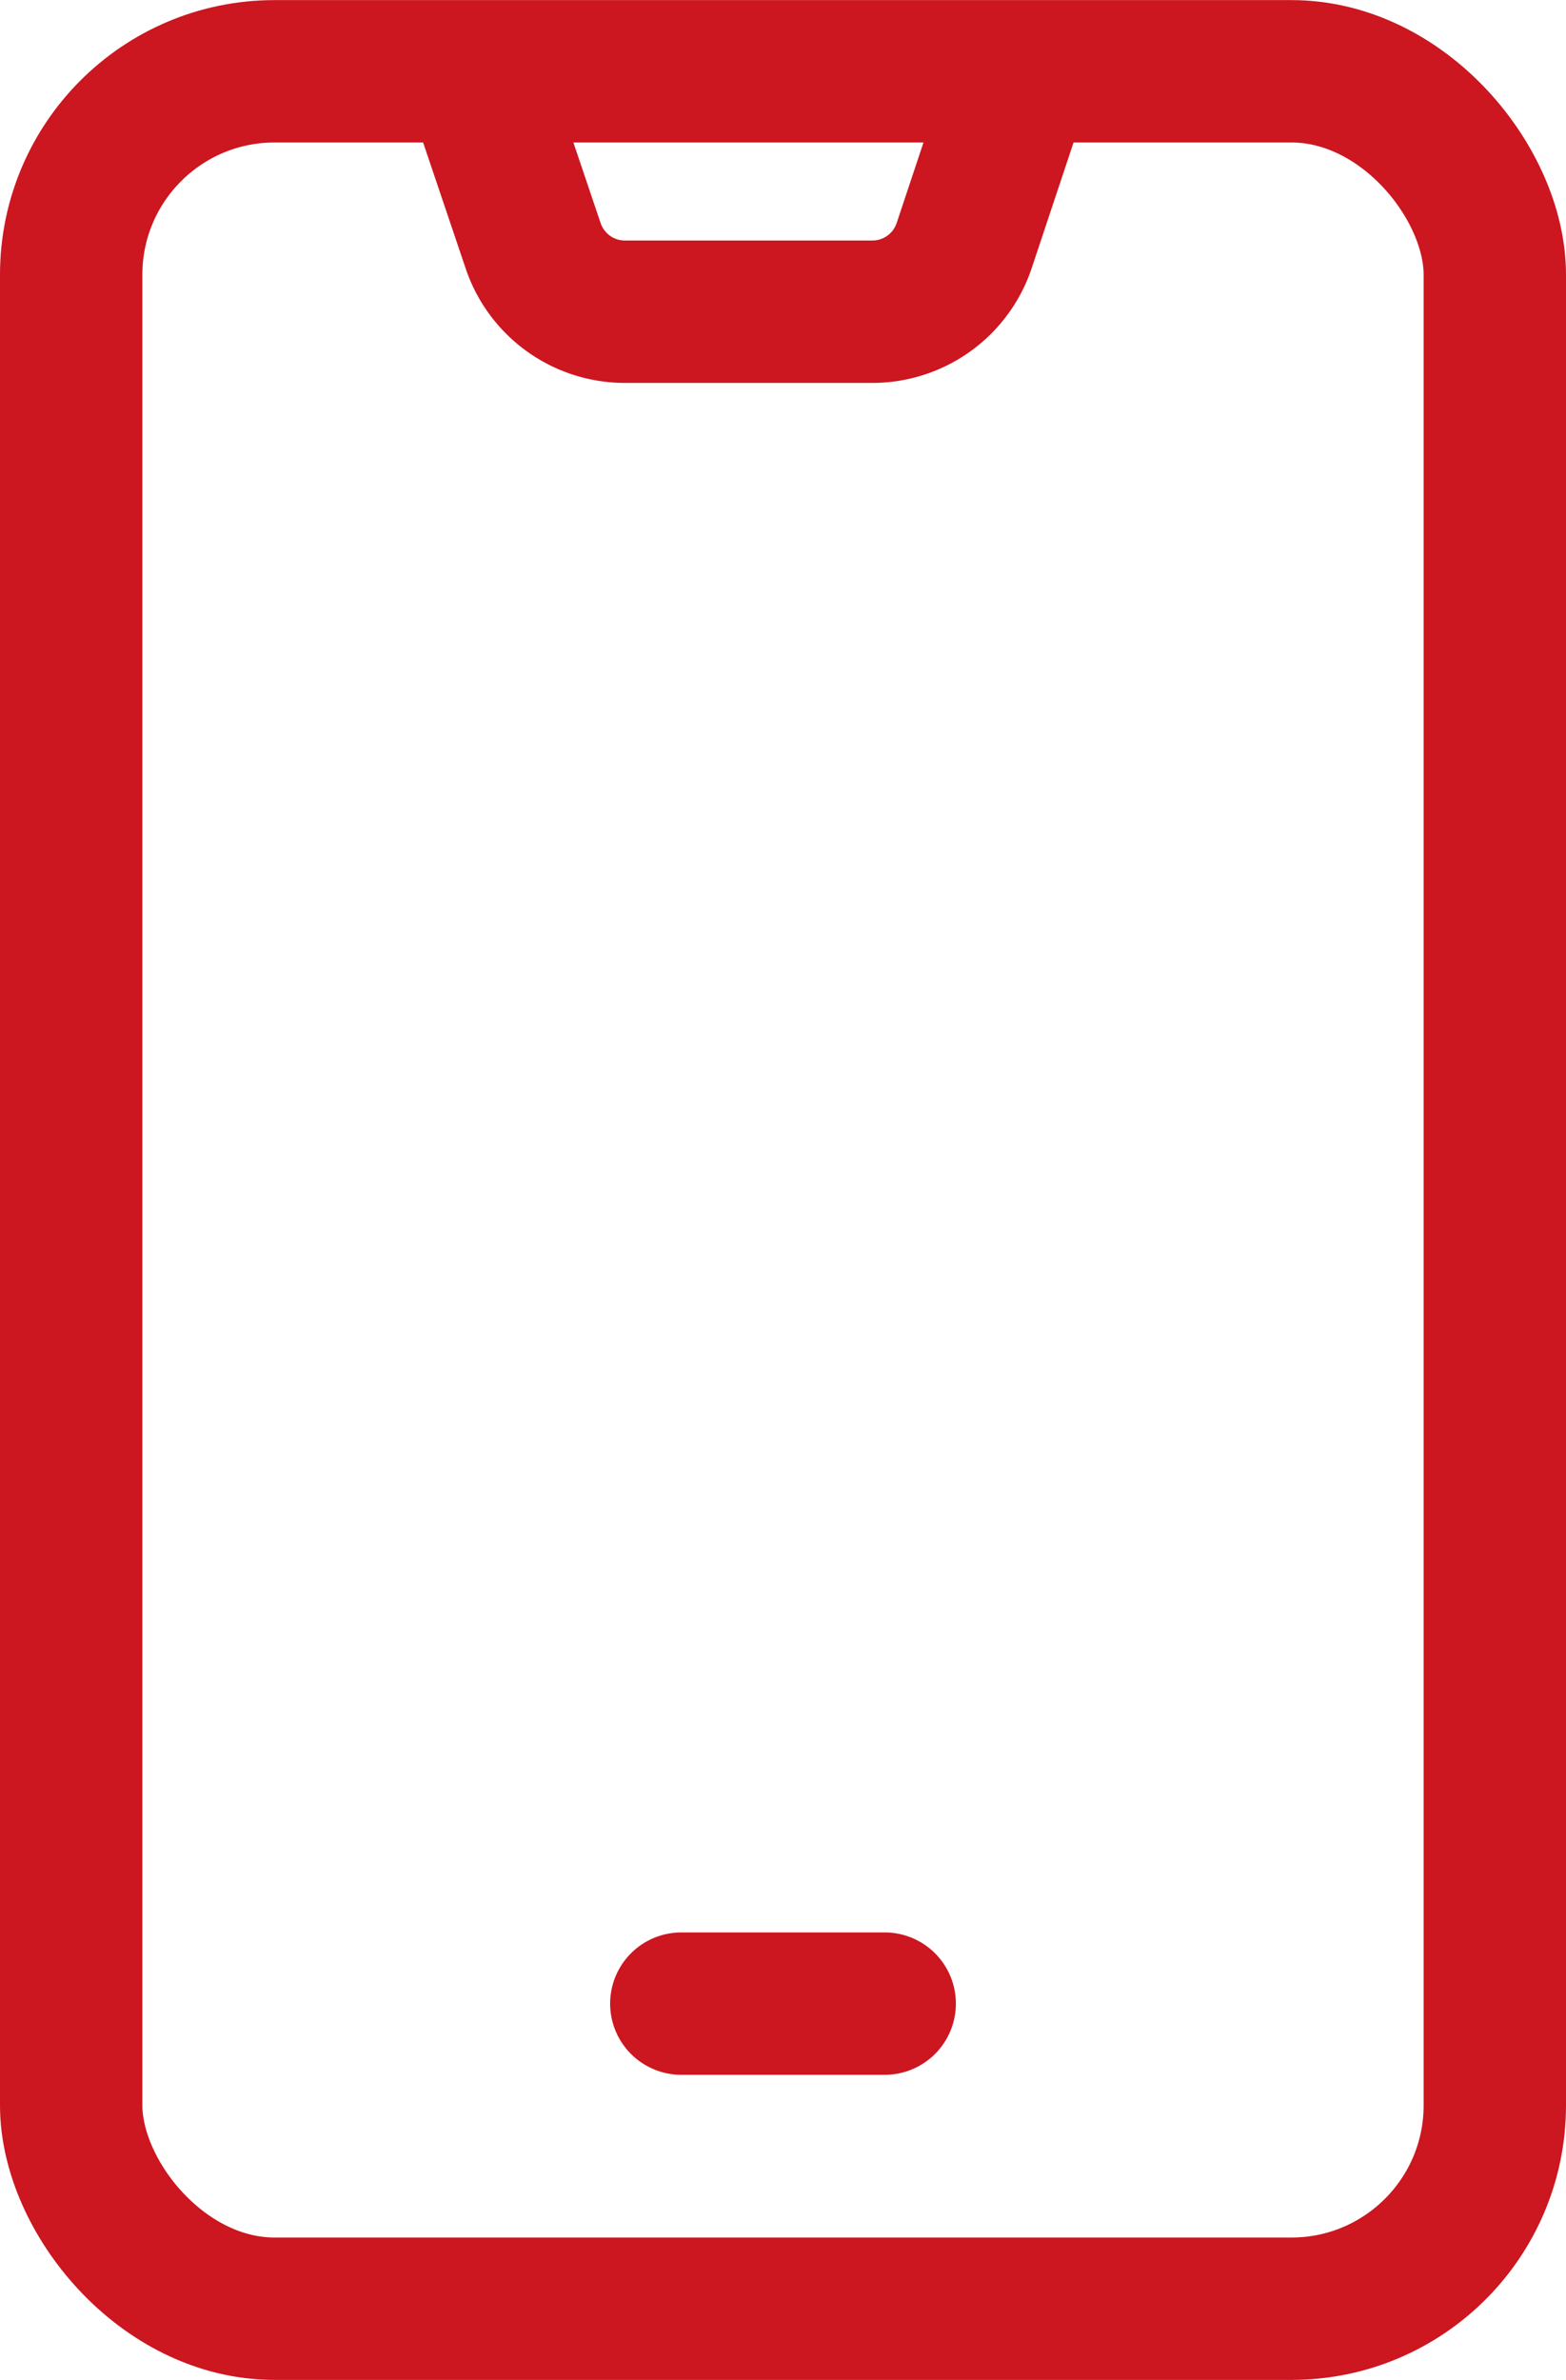 <?xml version="1.0" encoding="UTF-8"?> <svg xmlns="http://www.w3.org/2000/svg" width="15.4" height="23.4" viewBox="0 0 15.4 23.4"><g id="Group_24647" data-name="Group 24647" transform="translate(-104.3 -1727.838)"><rect id="Rectangle_3023" data-name="Rectangle 3023" width="14" height="22" rx="2" transform="translate(105 1728.539)" fill="none" stroke="#cc1620" stroke-linecap="round" stroke-linejoin="round" stroke-width="1.4"></rect><path id="Path_52600" data-name="Path 52600" d="M118.74,1729l-.417,1.252a.952.952,0,0,1-.9.651h-2.44a.952.952,0,0,1-.9-.651L113.66,1729" transform="translate(-4.541)" fill="none" stroke="#cc1620" stroke-linecap="round" stroke-linejoin="round" stroke-width="1.4"></path><line id="Line_1736" data-name="Line 1736" x2="2" transform="translate(111 1747.539)" fill="none" stroke="#cc1620" stroke-linecap="round" stroke-linejoin="round" stroke-width="1.4"></line></g></svg> 